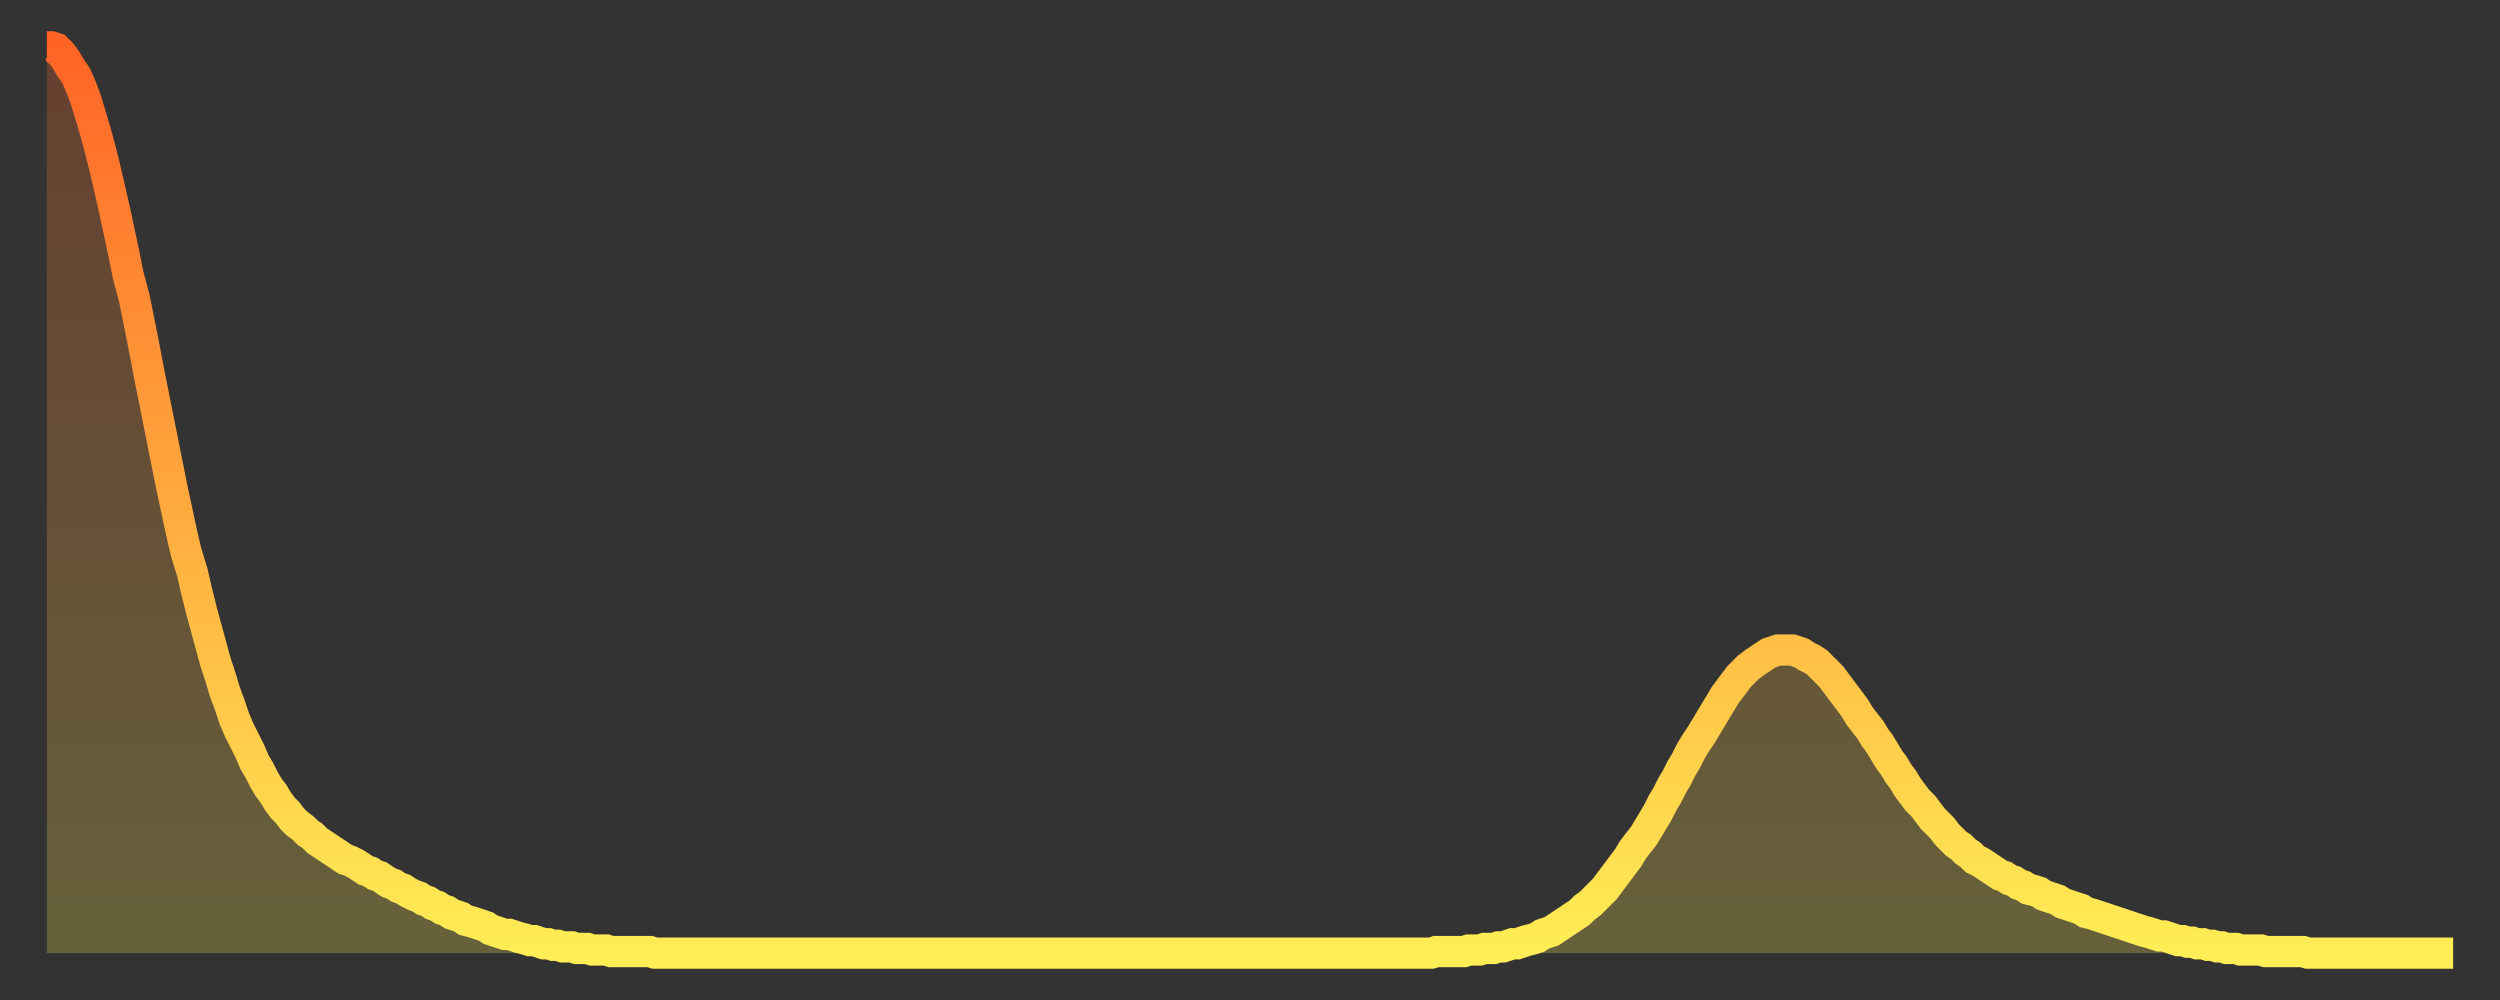 <?xml version="1.0" encoding="utf-8" ?>
<svg baseProfile="full" height="64" version="1.1" width="160" xmlns="http://www.w3.org/2000/svg" xmlns:ev="http://www.w3.org/2001/xml-events" xmlns:xlink="http://www.w3.org/1999/xlink"><rect width="100%" height="100%" fill="#333333" stroke="none"/><defs><linearGradient id="id326464" x1="0" x2="0" y1="0" y2="1"><stop offset="0%" stop-color="#ff6426" /><stop offset="50%" stop-color="#ffa93e" /><stop offset="100%" stop-color="#ffee55" /></linearGradient></defs><g transform="translate(3,3)"><g><path d="M 0.0 0.0 0.3 0.0 0.6 0.1 0.9 0.4 1.2 0.8 1.5 1.3 1.9 1.9 2.2 2.6 2.5 3.4 2.8 4.4 3.1 5.4 3.4 6.5 3.7 7.7 4.0 9.0 4.3 10.3 4.6 11.7 4.9 13.1 5.2 14.6 5.6 16.1 5.9 17.6 6.2 19.1 6.5 20.7 6.8 22.2 7.1 23.7 7.4 25.2 7.7 26.7 8.0 28.2 8.3 29.6 8.6 31.0 8.9 32.3 9.3 33.6 9.6 34.9 9.9 36.1 10.2 37.2 10.5 38.3 10.8 39.4 11.1 40.3 11.4 41.3 11.7 42.1 12.0 43.0 12.3 43.7 12.7 44.5 13.0 45.1 13.3 45.8 13.6 46.3 13.9 46.9 14.2 47.4 14.5 47.8 14.8 48.3 15.1 48.7 15.4 49.0 15.7 49.4 16.0 49.7 16.4 50.0 16.7 50.3 17.0 50.5 17.3 50.8 17.6 51.0 17.9 51.2 18.2 51.4 18.5 51.6 18.8 51.8 19.1 52.0 19.4 52.1 19.8 52.3 20.1 52.5 20.4 52.7 20.7 52.8 21.0 53.0 21.3 53.1 21.6 53.3 21.9 53.5 22.2 53.6 22.5 53.8 22.8 53.9 23.1 54.1 23.5 54.3 23.8 54.4 24.1 54.6 24.4 54.7 24.7 54.9 25.0 55.0 25.3 55.2 25.6 55.3 25.9 55.5 26.2 55.6 26.5 55.7 26.8 55.9 27.2 56.0 27.5 56.1 27.8 56.2 28.1 56.3 28.4 56.5 28.7 56.6 29.0 56.7 29.3 56.8 29.6 56.8 29.9 56.9 30.2 57.0 30.6 57.1 30.9 57.2 31.2 57.2 31.5 57.3 31.8 57.4 32.1 57.4 32.4 57.5 32.7 57.5 33.0 57.6 33.3 57.6 33.6 57.6 33.9 57.7 34.3 57.7 34.6 57.7 34.9 57.8 35.2 57.8 35.5 57.8 35.8 57.8 36.1 57.9 36.4 57.9 36.7 57.9 37.0 57.9 37.3 57.9 37.7 57.9 38.0 57.9 38.3 57.9 38.6 57.9 38.9 58.0 39.2 58.0 39.5 58.0 39.8 58.0 40.1 58.0 40.4 58.0 40.7 58.0 41.0 58.0 41.4 58.0 41.7 58.0 42.0 58.0 42.3 58.0 42.6 58.0 42.9 58.0 43.2 58.0 43.5 58.0 43.8 58.0 44.1 58.0 44.4 58.0 44.7 58.0 45.1 58.0 45.4 58.0 45.7 58.0 46.0 58.0 46.3 58.0 46.6 58.0 46.9 58.0 47.2 58.0 47.5 58.0 47.8 58.0 48.1 58.0 48.5 58.0 48.8 58.0 49.1 58.0 49.4 58.0 49.7 58.0 50.0 58.0 50.3 58.0 50.6 58.0 50.9 58.0 51.2 58.0 51.5 58.0 51.8 58.0 52.2 58.0 52.5 58.0 52.8 58.0 53.1 58.0 53.4 58.0 53.7 58.0 54.0 58.0 54.3 58.0 54.6 58.0 54.9 58.0 55.2 58.0 55.6 58.0 55.9 58.0 56.2 58.0 56.5 58.0 56.8 58.0 57.1 58.0 57.4 58.0 57.7 58.0 58.0 58.0 58.3 58.0 58.6 58.0 58.9 58.0 59.3 58.0 59.6 58.0 59.9 58.0 60.2 58.0 60.5 58.0 60.8 58.0 61.1 58.0 61.4 58.0 61.7 58.0 62.0 58.0 62.3 58.0 62.6 58.0 63.0 58.0 63.3 58.0 63.6 58.0 63.9 58.0 64.2 58.0 64.5 58.0 64.8 58.0 65.1 58.0 65.4 58.0 65.7 58.0 66.0 58.0 66.4 58.0 66.7 58.0 67.0 58.0 67.3 58.0 67.6 58.0 67.9 58.0 68.2 58.0 68.5 58.0 68.8 58.0 69.1 58.0 69.4 58.0 69.7 58.0 70.1 58.0 70.4 58.0 70.7 58.0 71.0 58.0 71.3 58.0 71.6 58.0 71.9 58.0 72.2 58.0 72.5 58.0 72.8 58.0 73.1 58.0 73.5 58.0 73.8 58.0 74.1 58.0 74.4 58.0 74.7 58.0 75.0 58.0 75.3 58.0 75.6 58.0 75.9 58.0 76.2 58.0 76.5 58.0 76.8 58.0 77.2 58.0 77.5 58.0 77.8 58.0 78.1 58.0 78.4 58.0 78.7 58.0 79.0 58.0 79.3 58.0 79.6 58.0 79.9 58.0 80.2 58.0 80.5 58.0 80.9 58.0 81.2 58.0 81.5 58.0 81.8 58.0 82.1 58.0 82.4 58.0 82.7 58.0 83.0 58.0 83.3 58.0 83.6 58.0 83.9 58.0 84.3 58.0 84.6 58.0 84.9 58.0 85.2 58.0 85.5 58.0 85.8 58.0 86.1 58.0 86.4 58.0 86.7 58.0 87.0 58.0 87.3 58.0 87.6 58.0 88.0 58.0 88.3 58.0 88.6 58.0 88.9 57.9 89.2 57.9 89.5 57.9 89.8 57.9 90.1 57.9 90.4 57.9 90.7 57.9 91.0 57.8 91.4 57.8 91.7 57.8 92.0 57.7 92.3 57.7 92.6 57.7 92.9 57.6 93.2 57.6 93.5 57.5 93.8 57.4 94.1 57.4 94.4 57.3 94.7 57.2 95.1 57.1 95.4 57.0 95.7 56.8 96.0 56.7 96.3 56.6 96.6 56.4 96.9 56.2 97.2 56.0 97.5 55.8 97.8 55.6 98.1 55.4 98.4 55.1 98.8 54.8 99.1 54.5 99.4 54.2 99.7 53.9 100.0 53.5 100.3 53.1 100.6 52.7 100.9 52.3 101.2 51.9 101.5 51.4 101.8 51.0 102.2 50.5 102.5 50.0 102.8 49.5 103.1 49.0 103.4 48.4 103.7 47.9 104.0 47.3 104.3 46.8 104.6 46.2 104.9 45.7 105.2 45.1 105.5 44.6 105.9 44.0 106.2 43.5 106.5 43.0 106.8 42.5 107.1 42.0 107.4 41.5 107.7 41.1 108.0 40.7 108.3 40.3 108.6 40.0 108.9 39.7 109.3 39.4 109.6 39.2 109.9 39.0 110.2 38.8 110.5 38.7 110.8 38.6 111.1 38.6 111.4 38.6 111.7 38.6 112.0 38.7 112.3 38.8 112.6 39.0 113.0 39.2 113.3 39.4 113.6 39.7 113.9 40.0 114.2 40.3 114.5 40.7 114.8 41.1 115.1 41.5 115.4 41.9 115.7 42.3 116.0 42.8 116.3 43.2 116.7 43.7 117.0 44.2 117.3 44.6 117.6 45.1 117.9 45.6 118.2 46.0 118.5 46.5 118.8 46.9 119.1 47.4 119.4 47.8 119.7 48.2 120.1 48.6 120.4 49.0 120.7 49.4 121.0 49.7 121.3 50.0 121.6 50.4 121.9 50.7 122.2 51.0 122.5 51.2 122.8 51.5 123.1 51.7 123.4 52.0 123.8 52.2 124.1 52.4 124.4 52.6 124.7 52.8 125.0 53.0 125.3 53.1 125.6 53.3 125.9 53.4 126.2 53.6 126.5 53.7 126.8 53.9 127.2 54.0 127.5 54.1 127.8 54.3 128.1 54.4 128.4 54.5 128.7 54.6 129.0 54.8 129.3 54.9 129.6 55.0 129.9 55.1 130.2 55.2 130.5 55.4 130.9 55.5 131.2 55.6 131.5 55.7 131.8 55.8 132.1 55.9 132.4 56.0 132.7 56.1 133.0 56.2 133.3 56.3 133.6 56.4 133.9 56.5 134.2 56.6 134.6 56.7 134.9 56.8 135.2 56.9 135.5 56.9 135.8 57.0 136.1 57.1 136.4 57.2 136.7 57.2 137.0 57.3 137.3 57.3 137.6 57.4 138.0 57.4 138.3 57.5 138.6 57.5 138.9 57.6 139.2 57.6 139.5 57.7 139.8 57.7 140.1 57.7 140.4 57.8 140.7 57.8 141.0 57.8 141.3 57.8 141.7 57.8 142.0 57.9 142.3 57.9 142.6 57.9 142.9 57.9 143.2 57.9 143.5 57.9 143.8 57.9 144.1 57.9 144.4 57.9 144.7 58.0 145.1 58.0 145.4 58.0 145.7 58.0 146.0 58.0 146.3 58.0 146.6 58.0 146.9 58.0 147.2 58.0 147.5 58.0 147.8 58.0 148.1 58.0 148.4 58.0 148.8 58.0 149.1 58.0 149.4 58.0 149.7 58.0 150.0 58.0 150.3 58.0 150.6 58.0 150.9 58.0 151.2 58.0 151.5 58.0 151.8 58.0 152.1 58.0 152.5 58.0 152.8 58.0 153.1 58.0 153.4 58.0 153.7 58.0 154.0 58.0" fill="none" id="graph-curve" opacity="1" stroke="url(#id326464)" stroke-width="2" /><path d="M 0 58 L 0.0 0.0 0.3 0.0 0.6 0.1 0.9 0.4 1.2 0.8 1.5 1.3 1.9 1.9 2.2 2.6 2.5 3.4 2.8 4.4 3.1 5.4 3.4 6.5 3.7 7.7 4.0 9.0 4.3 10.3 4.6 11.7 4.9 13.1 5.2 14.6 5.6 16.1 5.9 17.6 6.2 19.1 6.5 20.7 6.8 22.2 7.1 23.7 7.4 25.2 7.7 26.7 8.0 28.2 8.3 29.6 8.6 31.0 8.9 32.3 9.3 33.6 9.6 34.9 9.9 36.1 10.2 37.2 10.5 38.3 10.8 39.4 11.1 40.3 11.4 41.3 11.7 42.1 12.0 43.0 12.3 43.7 12.7 44.5 13.0 45.1 13.3 45.8 13.6 46.3 13.9 46.9 14.2 47.4 14.5 47.8 14.8 48.3 15.1 48.7 15.4 49.0 15.7 49.4 16.0 49.7 16.4 50.0 16.7 50.3 17.0 50.5 17.3 50.8 17.6 51.0 17.9 51.2 18.2 51.4 18.5 51.6 18.8 51.8 19.1 52.0 19.4 52.1 19.8 52.3 20.1 52.5 20.4 52.7 20.7 52.8 21.0 53.0 21.3 53.1 21.6 53.3 21.9 53.5 22.2 53.6 22.5 53.8 22.8 53.9 23.1 54.1 23.5 54.3 23.8 54.4 24.1 54.6 24.4 54.7 24.7 54.9 25.0 55.0 25.3 55.2 25.6 55.3 25.9 55.5 26.2 55.6 26.5 55.7 26.8 55.9 27.2 56.0 27.5 56.1 27.8 56.2 28.1 56.3 28.4 56.5 28.7 56.6 29.0 56.7 29.3 56.8 29.6 56.8 29.9 56.9 30.2 57.0 30.6 57.1 30.9 57.2 31.2 57.2 31.5 57.3 31.8 57.4 32.1 57.4 32.4 57.5 32.7 57.5 33.0 57.6 33.3 57.6 33.6 57.6 33.9 57.7 34.3 57.7 34.6 57.7 34.9 57.8 35.2 57.8 35.5 57.8 35.8 57.8 36.1 57.9 36.4 57.9 36.7 57.9 37.0 57.9 37.3 57.9 37.7 57.9 38.0 57.9 38.3 57.9 38.6 57.9 38.9 58.0 39.2 58.0 39.5 58.0 39.8 58.0 40.1 58.0 40.4 58.0 40.7 58.0 41.0 58.0 41.4 58.0 41.7 58.0 42.0 58.0 42.3 58.0 42.6 58.0 42.9 58.0 43.2 58.0 43.5 58.0 43.8 58.0 44.1 58.0 44.4 58.0 44.7 58.0 45.1 58.0 45.4 58.0 45.7 58.0 46.0 58.0 46.3 58.0 46.6 58.0 46.9 58.0 47.2 58.0 47.5 58.0 47.8 58.0 48.1 58.0 48.5 58.0 48.8 58.0 49.1 58.0 49.4 58.0 49.7 58.0 50.0 58.0 50.3 58.0 50.6 58.0 50.9 58.0 51.2 58.0 51.5 58.0 51.8 58.0 52.2 58.0 52.5 58.0 52.8 58.0 53.1 58.0 53.4 58.0 53.7 58.0 54.0 58.0 54.3 58.0 54.6 58.0 54.9 58.0 55.2 58.0 55.6 58.0 55.9 58.0 56.2 58.0 56.5 58.0 56.8 58.0 57.1 58.0 57.4 58.0 57.7 58.0 58.0 58.0 58.3 58.0 58.6 58.0 58.9 58.0 59.3 58.0 59.6 58.0 59.9 58.0 60.2 58.0 60.5 58.0 60.8 58.0 61.1 58.0 61.4 58.0 61.7 58.0 62.0 58.0 62.3 58.0 62.6 58.0 63.0 58.0 63.3 58.0 63.6 58.0 63.9 58.0 64.2 58.0 64.5 58.0 64.8 58.0 65.1 58.0 65.4 58.0 65.7 58.0 66.0 58.0 66.4 58.0 66.7 58.0 67.0 58.0 67.3 58.0 67.6 58.0 67.9 58.0 68.2 58.0 68.5 58.0 68.8 58.0 69.1 58.0 69.4 58.0 69.7 58.0 70.1 58.0 70.4 58.0 70.7 58.0 71.0 58.0 71.3 58.0 71.6 58.0 71.9 58.0 72.2 58.0 72.5 58.0 72.8 58.0 73.1 58.0 73.5 58.0 73.8 58.0 74.1 58.0 74.4 58.0 74.7 58.0 75.0 58.0 75.3 58.0 75.6 58.0 75.9 58.0 76.2 58.0 76.5 58.0 76.8 58.0 77.2 58.0 77.5 58.0 77.8 58.0 78.1 58.0 78.4 58.0 78.7 58.0 79.0 58.0 79.3 58.0 79.6 58.0 79.9 58.0 80.2 58.0 80.5 58.0 80.9 58.0 81.2 58.0 81.5 58.0 81.8 58.0 82.1 58.0 82.4 58.0 82.7 58.0 83.0 58.0 83.3 58.0 83.6 58.0 83.9 58.0 84.3 58.0 84.6 58.0 84.9 58.0 85.2 58.0 85.5 58.0 85.8 58.0 86.1 58.0 86.4 58.0 86.7 58.0 87.0 58.0 87.3 58.0 87.6 58.0 88.0 58.0 88.3 58.0 88.6 58.0 88.9 57.9 89.2 57.9 89.5 57.9 89.8 57.9 90.1 57.9 90.4 57.9 90.7 57.9 91.0 57.8 91.4 57.8 91.7 57.8 92.0 57.7 92.3 57.7 92.6 57.7 92.9 57.6 93.2 57.6 93.5 57.5 93.8 57.4 94.1 57.4 94.4 57.3 94.7 57.2 95.1 57.1 95.4 57.0 95.7 56.8 96.0 56.7 96.3 56.6 96.6 56.4 96.9 56.2 97.2 56.0 97.5 55.8 97.8 55.6 98.1 55.4 98.4 55.1 98.8 54.8 99.1 54.5 99.4 54.2 99.7 53.9 100.0 53.5 100.3 53.1 100.6 52.7 100.9 52.3 101.2 51.9 101.5 51.4 101.8 51.0 102.2 50.5 102.5 50.0 102.8 49.5 103.1 49.0 103.4 48.4 103.7 47.9 104.0 47.3 104.3 46.8 104.6 46.2 104.9 45.7 105.2 45.1 105.5 44.6 105.9 44.0 106.2 43.5 106.5 43.0 106.8 42.5 107.1 42.0 107.4 41.5 107.7 41.1 108.0 40.7 108.3 40.3 108.6 40.0 108.9 39.7 109.3 39.4 109.6 39.2 109.9 39.0 110.2 38.8 110.5 38.7 110.8 38.6 111.1 38.6 111.4 38.6 111.7 38.6 112.0 38.7 112.3 38.8 112.6 39.0 113.0 39.2 113.3 39.4 113.6 39.7 113.9 40.0 114.2 40.3 114.5 40.7 114.8 41.1 115.1 41.5 115.4 41.9 115.7 42.3 116.0 42.8 116.3 43.2 116.7 43.7 117.0 44.2 117.3 44.6 117.6 45.1 117.9 45.6 118.2 46.0 118.5 46.5 118.8 46.9 119.1 47.4 119.4 47.8 119.7 48.2 120.1 48.6 120.4 49.0 120.7 49.4 121.0 49.7 121.3 50.0 121.6 50.4 121.9 50.7 122.2 51.0 122.5 51.2 122.8 51.5 123.1 51.7 123.4 52.0 123.8 52.2 124.1 52.4 124.4 52.6 124.7 52.8 125.0 53.0 125.3 53.1 125.6 53.3 125.9 53.4 126.2 53.6 126.5 53.7 126.8 53.9 127.2 54.0 127.5 54.1 127.8 54.3 128.1 54.4 128.4 54.5 128.7 54.6 129.0 54.8 129.3 54.9 129.6 55.0 129.9 55.1 130.2 55.2 130.5 55.4 130.9 55.5 131.2 55.6 131.5 55.7 131.8 55.8 132.1 55.9 132.4 56.0 132.7 56.1 133.0 56.2 133.3 56.3 133.6 56.4 133.9 56.5 134.2 56.6 134.6 56.7 134.9 56.8 135.2 56.9 135.5 56.9 135.8 57.0 136.1 57.1 136.4 57.2 136.7 57.2 137.0 57.3 137.3 57.3 137.6 57.4 138.0 57.4 138.3 57.5 138.6 57.5 138.9 57.6 139.2 57.6 139.5 57.7 139.8 57.7 140.1 57.7 140.4 57.8 140.7 57.8 141.0 57.8 141.3 57.8 141.7 57.8 142.0 57.9 142.3 57.9 142.6 57.9 142.9 57.9 143.2 57.9 143.5 57.9 143.8 57.9 144.1 57.9 144.4 57.9 144.7 58.0 145.1 58.0 145.4 58.0 145.7 58.0 146.0 58.0 146.3 58.0 146.6 58.0 146.9 58.0 147.2 58.0 147.5 58.0 147.8 58.0 148.1 58.0 148.4 58.0 148.8 58.0 149.1 58.0 149.4 58.0 149.7 58.0 150.0 58.0 150.3 58.0 150.6 58.0 150.9 58.0 151.2 58.0 151.5 58.0 151.8 58.0 152.1 58.0 152.5 58.0 152.8 58.0 153.1 58.0 153.4 58.0 153.7 58.0 154.0 58.0 154 58" fill="url(#id326464)" fill-opacity=".25" id="graph-shadow" /></g></g></svg>